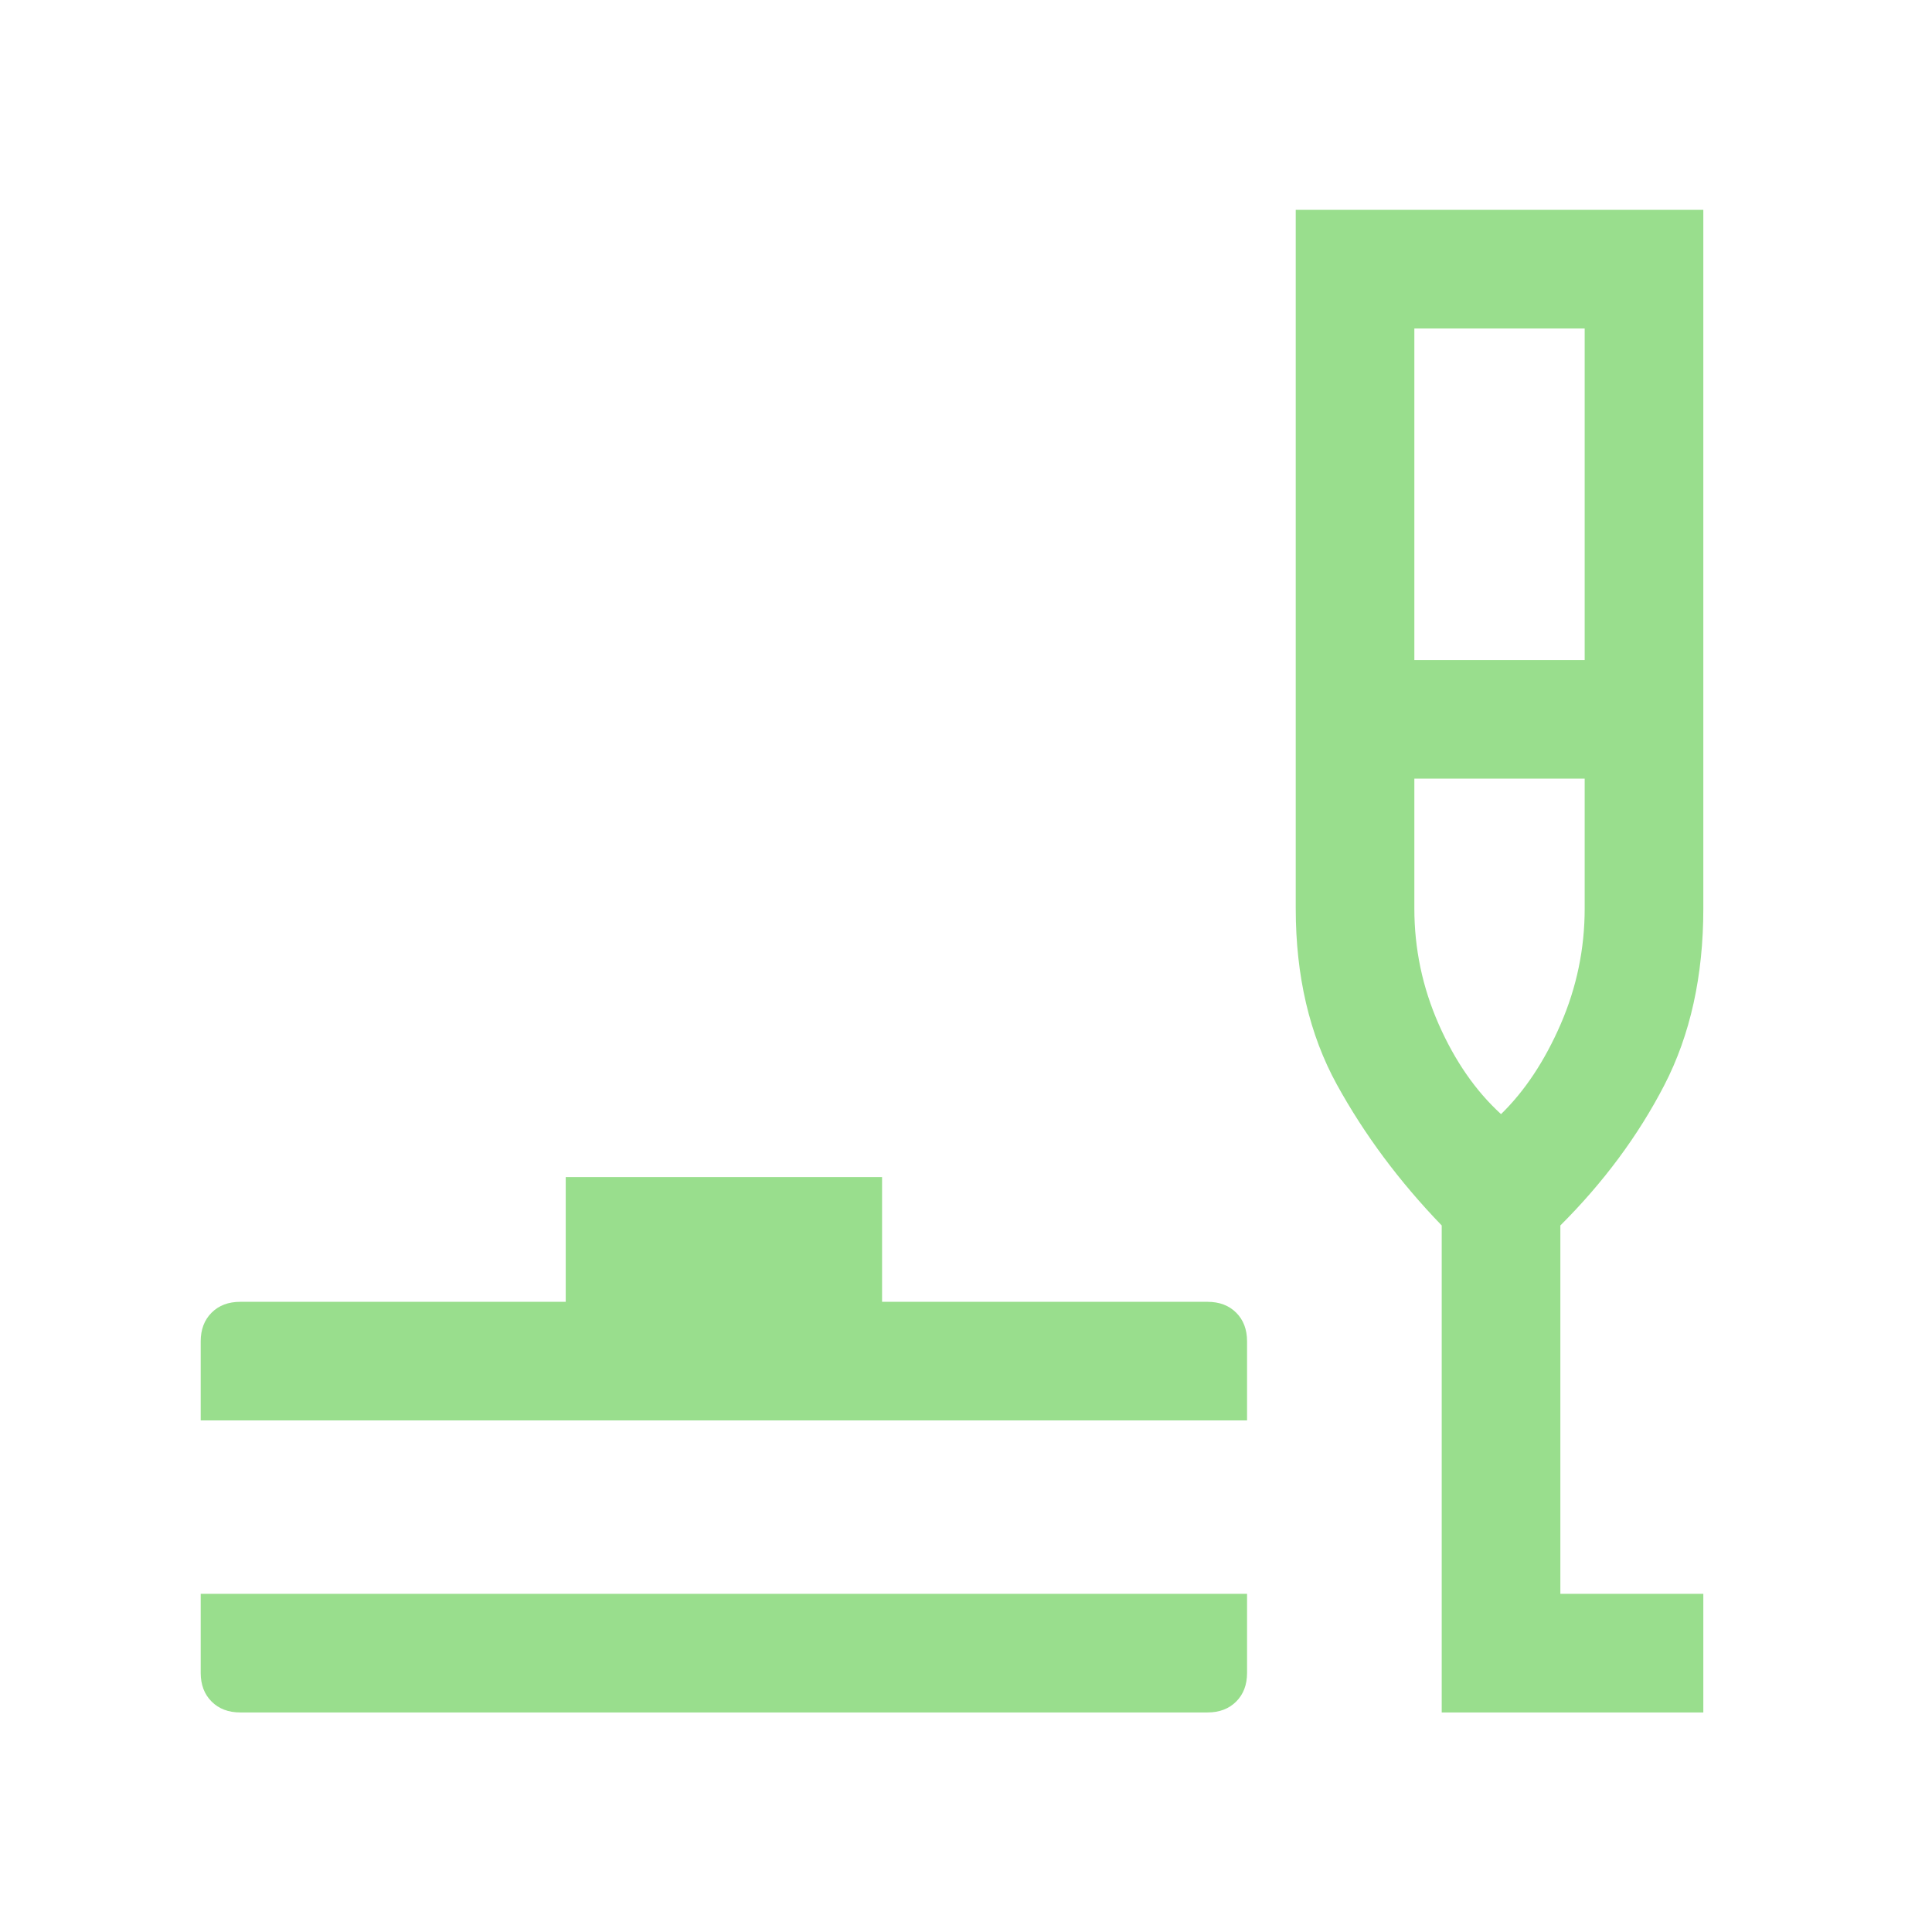 <svg xmlns="http://www.w3.org/2000/svg" width="61" height="61" viewBox="0 0 61 61" fill="none"><mask id="mask0_736_174" style="mask-type:alpha" maskUnits="userSpaceOnUse" x="0" y="0" width="61" height="61"><rect x="0.095" y="0.383" width="59.927" height="59.927" fill="#D9D9D9"></rect></mask><g mask="url(#mask0_736_174)"><path d="M7.586 54.068C7.211 54.068 6.91 53.953 6.681 53.724C6.452 53.495 6.337 53.194 6.337 52.819V50.322H39.374V52.819C39.374 53.194 39.26 53.495 39.031 53.724C38.802 53.953 38.5 54.068 38.126 54.068H7.586ZM6.337 44.848V42.351C6.337 41.977 6.452 41.675 6.681 41.446C6.91 41.217 7.211 41.103 7.586 41.103H17.862V37.165H27.85V41.103H38.126C38.5 41.103 38.802 41.217 39.031 41.446C39.26 41.675 39.374 41.977 39.374 42.351V44.848H6.337ZM45.52 54.068V38.692C44.182 37.306 43.08 35.824 42.212 34.248C41.345 32.671 40.911 30.817 40.911 28.685V6.625H53.78V28.685C53.78 30.817 53.368 32.678 52.546 34.267C51.723 35.857 50.63 37.331 49.266 38.692V50.322H53.78V54.068H45.52ZM44.656 20.839H50.034V10.371H44.656V20.839ZM47.393 35.177C48.142 34.447 48.77 33.501 49.276 32.337C49.781 31.173 50.034 29.956 50.034 28.685V24.584H44.656V28.685C44.656 29.956 44.912 31.173 45.424 32.337C45.937 33.501 46.593 34.447 47.393 35.177Z" fill="#99DE8D"></path></g></svg>
